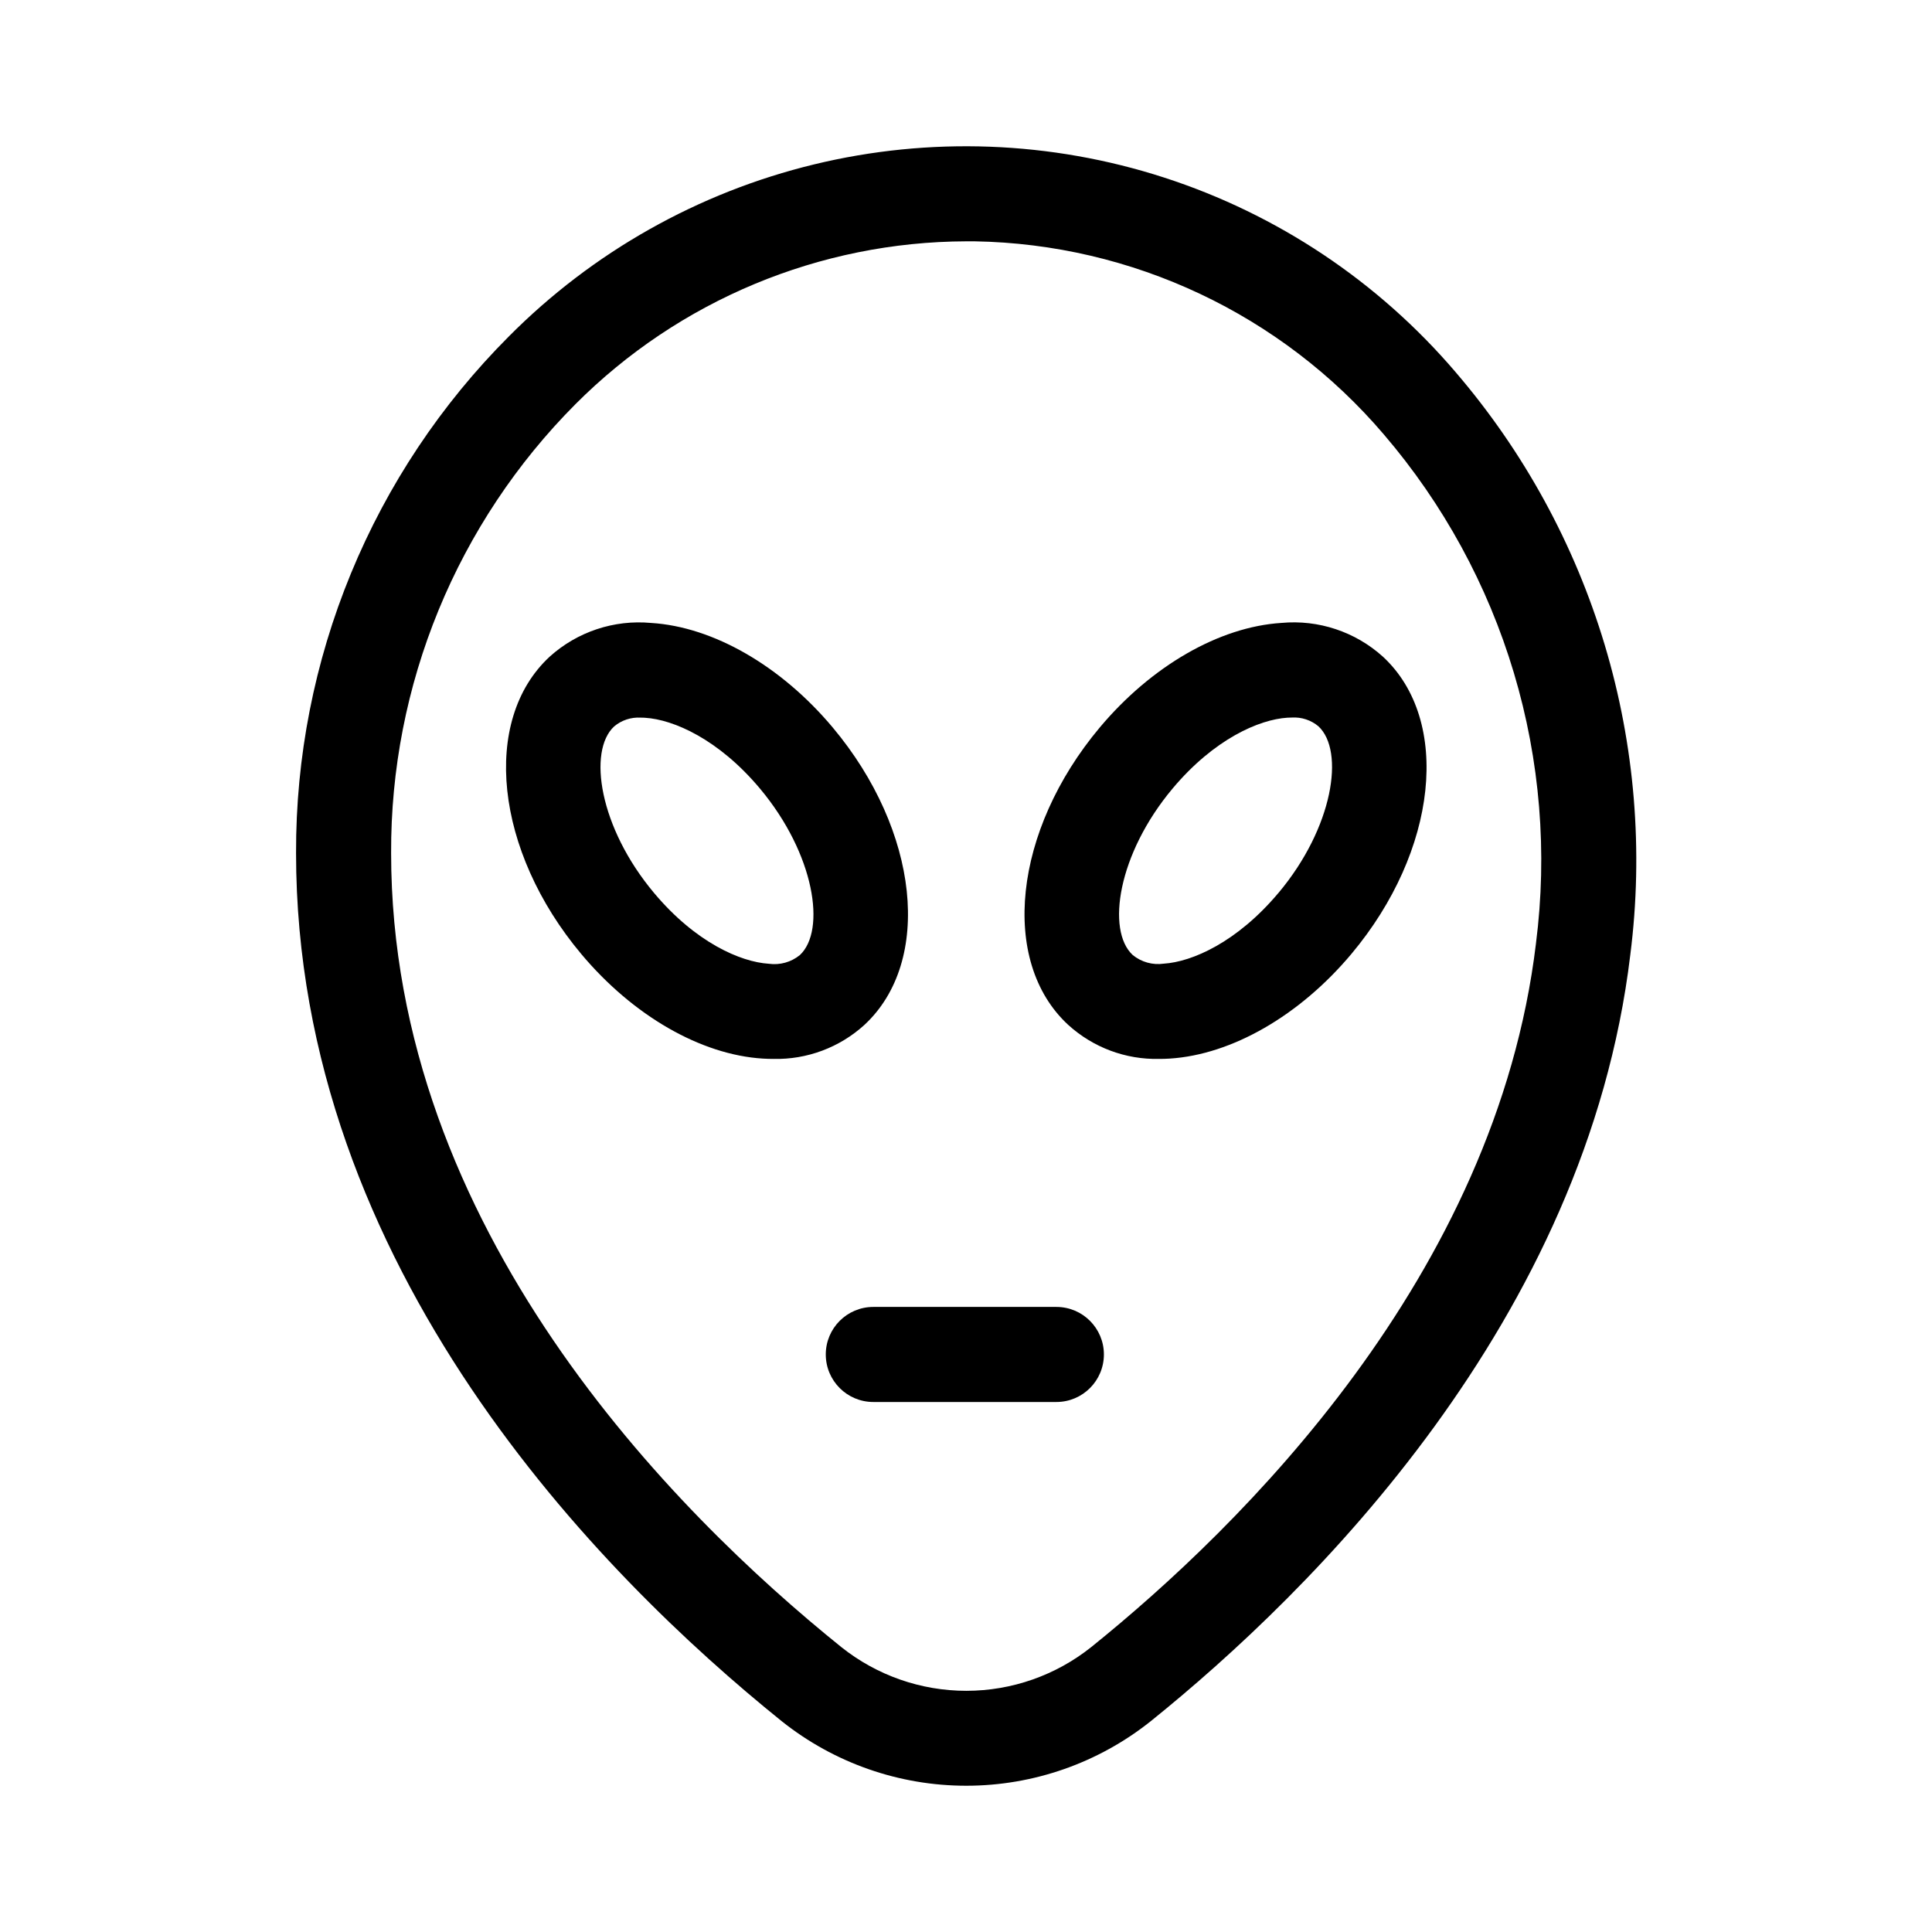 <?xml version="1.0" encoding="UTF-8"?>
<!-- Uploaded to: SVG Repo, www.svgrepo.com, Generator: SVG Repo Mixer Tools -->
<svg fill="#000000" width="800px" height="800px" version="1.1" viewBox="144 144 512 512" xmlns="http://www.w3.org/2000/svg">
 <g>
  <path d="m423.95 490.35h-48.512c-6.957 0-12.598 5.637-12.598 12.594 0 6.957 5.641 12.598 12.598 12.598h48.512c6.957 0 12.594-5.641 12.594-12.598 0-6.957-5.637-12.594-12.594-12.594z"/>
  <path d="m483.58 309.08c-16.461 1.039-34.449 11.402-48.133 27.711-22.914 27.332-26.586 61.969-8.375 78.801v-0.004c6.578 6 15.215 9.234 24.117 9.035 0.918 0 1.848-0.023 2.793-0.086 16.461-1.039 34.449-11.402 48.133-27.711 22.91-27.32 26.586-61.938 8.375-78.801h-0.004c-7.32-6.613-17.082-9.859-26.906-8.945zm-0.77 71.539c-10.992 13.098-22.918 18.289-30.414 18.762h-0.004c-2.938 0.418-5.914-0.414-8.211-2.293-7.023-6.504-3.996-26.758 10.578-44.133 10.992-13.098 22.918-18.285 30.414-18.758 0.402-0.023 0.797-0.039 1.18-0.039 2.562-0.16 5.09 0.676 7.055 2.328 6.992 6.523 3.965 26.781-10.602 44.152z"/>
  <path d="m364.69 336.8c-13.68-16.312-31.676-26.703-48.133-27.711h-0.004c-9.816-0.91-19.566 2.332-26.887 8.938-18.211 16.859-14.535 51.473 8.379 78.801 13.68 16.32 31.668 26.703 48.129 27.711 0.941 0.059 1.875 0.086 2.793 0.086h-0.004c8.895 0.203 17.523-3.023 24.105-9.004 18.211-16.879 14.527-51.488-8.379-78.82zm-8.738 60.32c-2.301 1.867-5.273 2.695-8.211 2.285-7.496-0.473-19.422-5.652-30.41-18.762-14.57-17.371-17.598-37.629-10.578-44.133 1.965-1.652 4.488-2.484 7.051-2.328 0.383 0 0.777 0 1.18 0.039 7.5 0.473 19.426 5.652 30.414 18.758 14.551 17.379 17.578 37.633 10.555 44.141z"/>
  <path d="m529.72 242.58c-20.484-23.98-47.215-41.816-77.223-51.527-30.008-9.711-62.117-10.918-92.77-3.484-30.648 7.43-58.645 23.207-80.871 45.582-17.957 17.98-32.18 39.332-41.859 62.828-9.676 23.496-14.617 48.672-14.539 74.082 0 110 80.641 191.37 128.71 230.08 13.898 11.078 31.148 17.105 48.922 17.098 17.777-0.004 35.02-6.047 48.91-17.137 42.461-34.203 115.43-106.07 127.05-203.09 3.504-27.551 1.191-55.531-6.789-82.129-7.984-26.602-21.453-51.234-39.547-72.305zm21.328 151.44c-10.578 88.168-78.367 154.67-117.84 186.46-9.406 7.508-21.082 11.602-33.113 11.605-12.035 0.004-23.715-4.078-33.125-11.578-44.562-35.883-119.32-110.95-119.32-210.45-0.09-22.07 4.184-43.941 12.57-64.359 8.387-20.414 20.723-38.973 36.297-54.605 27.449-27.512 64.684-43.023 103.54-43.141h2.215 0.004c41.824 0.711 81.324 19.352 108.46 51.184 15.773 18.418 27.512 39.934 34.453 63.168 6.945 23.23 8.938 47.664 5.856 71.715z"/>
 </g>
</svg>
